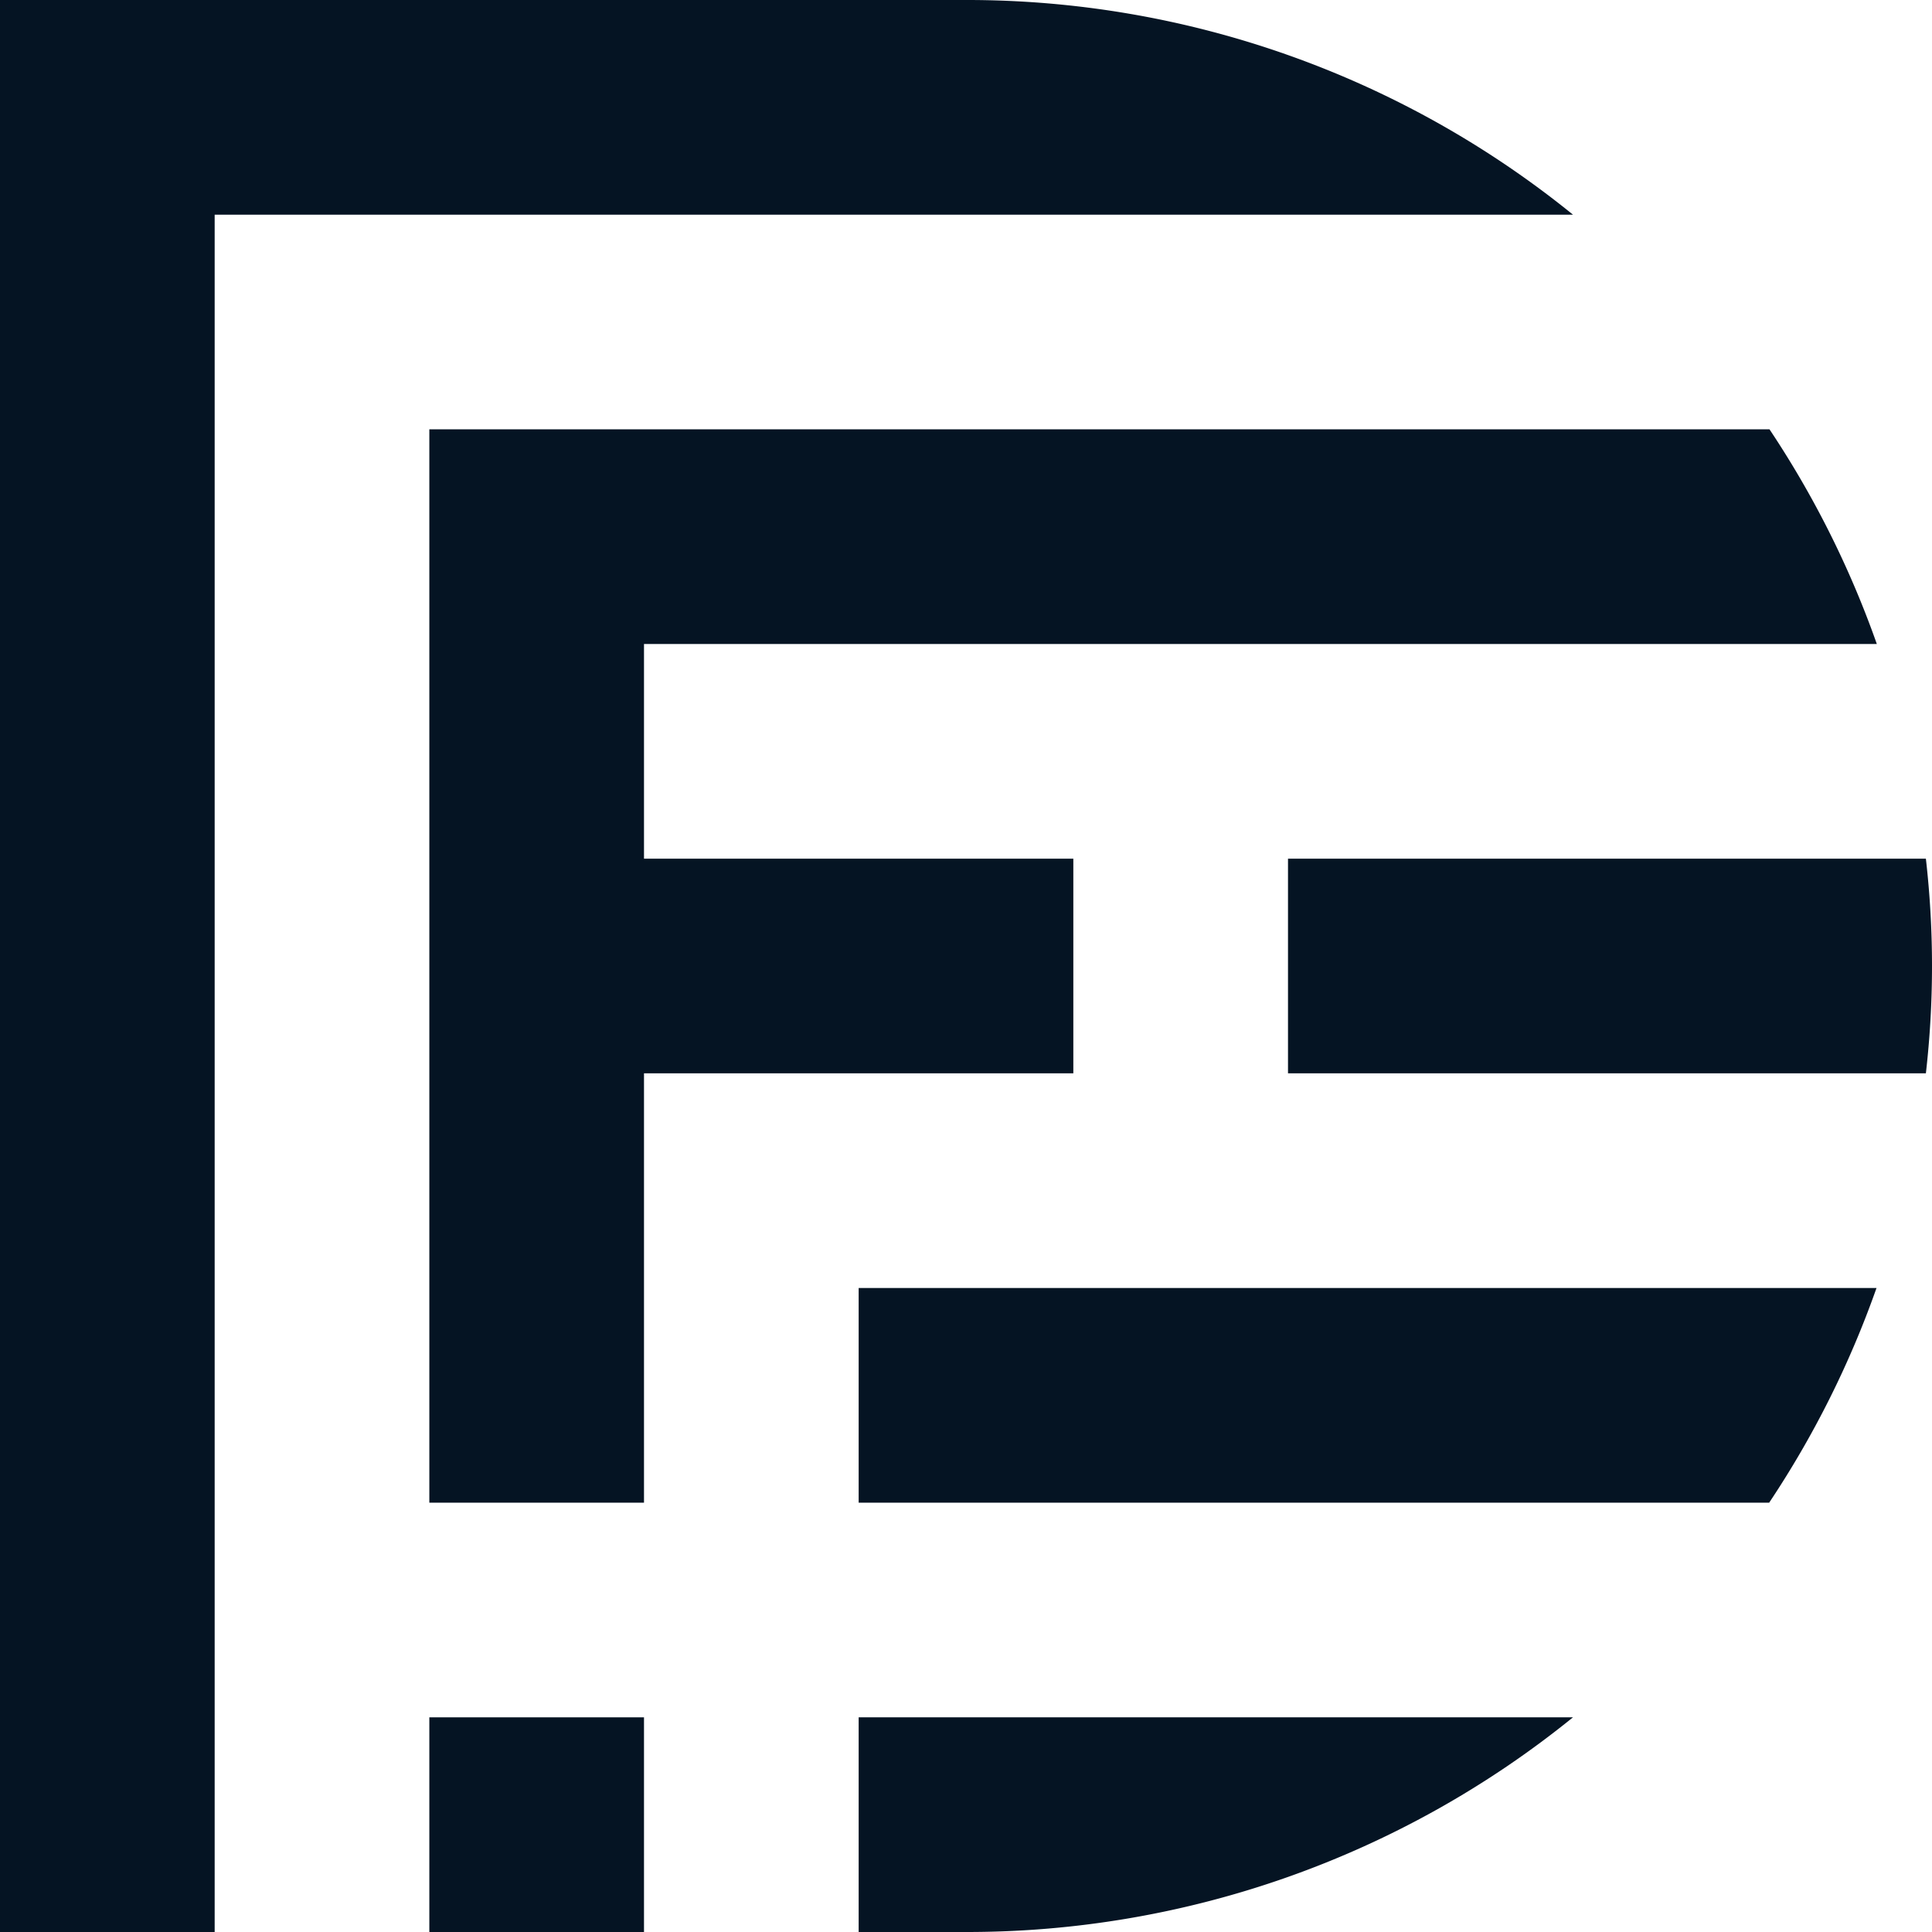 <svg id="Layer_1" data-name="Layer 1" xmlns="http://www.w3.org/2000/svg" viewBox="0 0 180 180"><defs><style>.cls-1{fill:#051423;}</style></defs><path class="cls-1" d="M80,140h84.83a89.82,89.82,0,0,0,10-20H80Z"/><path class="cls-1" d="M80,180H90a89.62,89.62,0,0,0,56.55-20H80Z"/><path class="cls-1" d="M90,0H0V180H20V20H146.55A89.62,89.62,0,0,0,90,0Z"/><path class="cls-1" d="M179.43,80H120v20h59.43a88,88,0,0,0,0-20Z"/><rect class="cls-1" x="40" y="160" width="20" height="20"/><path class="cls-1" d="M60,60H174.86a89.82,89.82,0,0,0-10-20H40V140H60V100h40V80H60Z"/></svg>